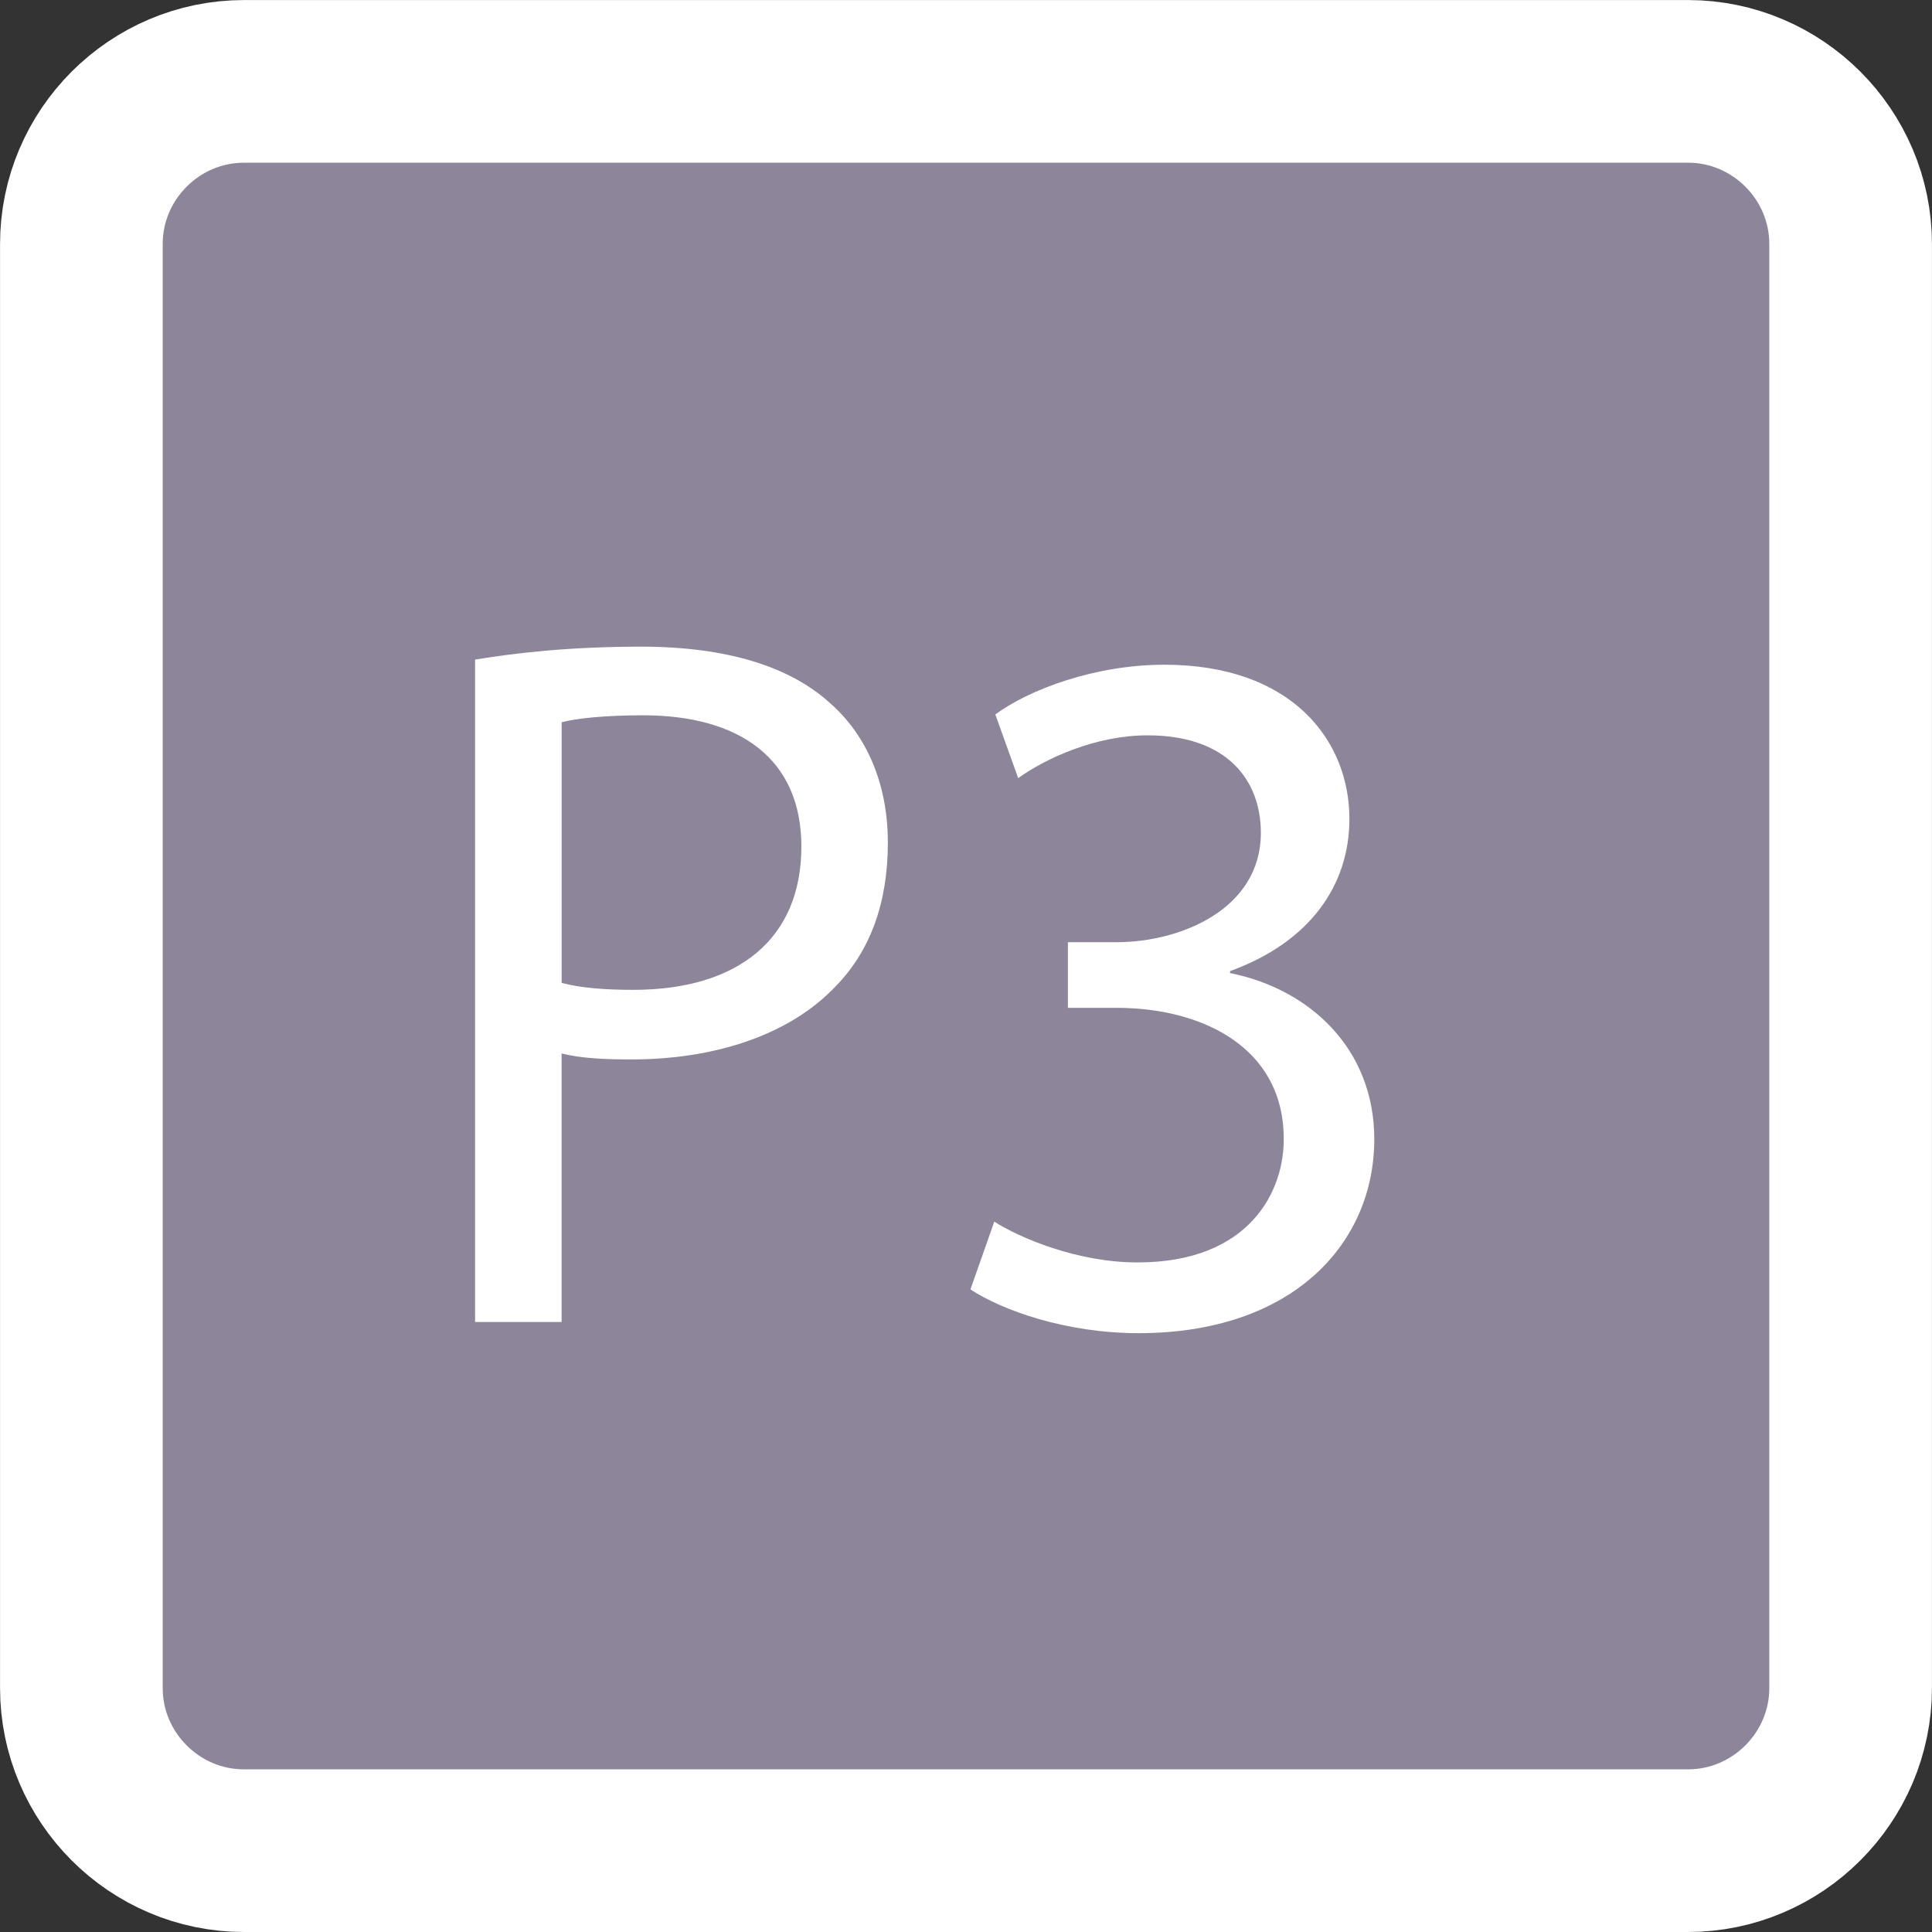 <?xml version="1.0" encoding="utf-8"?>
<!-- Generator: Adobe Illustrator 16.0.0, SVG Export Plug-In . SVG Version: 6.00 Build 0)  -->
<!DOCTYPE svg PUBLIC "-//W3C//DTD SVG 1.1//EN" "http://www.w3.org/Graphics/SVG/1.1/DTD/svg11.dtd">
<svg version="1.1" id="Layer_1" xmlns="http://www.w3.org/2000/svg" xmlns:xlink="http://www.w3.org/1999/xlink" x="0px" y="0px"
	 width="43.094px" height="43.095px" viewBox="0 0 43.094 43.095" enable-background="new 0 0 43.094 43.095" xml:space="preserve">
<rect x="0" y="0" width="43.094" height="43.095" fill="#333333" stroke="none"/>
<g>
	<g>
		<path fill="#D7B593" d="M41.279-87.742c0,1.996-1.633,3.628-3.628,3.628H5.443c-1.996,0-3.628-1.633-3.628-3.628v-32.209
			c0-1.996,1.633-3.628,3.628-3.628h32.208c1.996,0,3.628,1.633,3.628,3.628V-87.742z"/>
		<path fill="none" stroke="#FFFFFF" stroke-width="3.628" stroke-miterlimit="10" d="M41.279-87.742
			c0,1.996-1.633,3.628-3.628,3.628H5.443c-1.996,0-3.628-1.633-3.628-3.628v-32.209c0-1.996,1.633-3.628,3.628-3.628h32.208
			c1.996,0,3.628,1.633,3.628,3.628V-87.742z"/>
	</g>
	<g>
		<path fill="#FFFFFF" d="M10.597-110.68c0.932-0.155,2.152-0.289,3.705-0.289c1.908,0,3.306,0.444,4.193,1.242
			c0.821,0.71,1.309,1.797,1.309,3.128c0,1.354-0.399,2.418-1.154,3.195c-1.021,1.087-2.685,1.642-4.57,1.642
			c-0.577,0-1.109-0.022-1.553-0.133v5.99h-1.93V-110.68z M12.527-103.47c0.422,0.111,0.954,0.155,1.598,0.155
			c2.33,0,3.75-1.131,3.75-3.195c0-1.975-1.398-2.929-3.528-2.929c-0.843,0-1.486,0.066-1.819,0.155V-103.47z"/>
		<path fill="#FFFFFF" d="M25.95-108.506h-0.044l-2.507,1.353l-0.377-1.486l3.151-1.686h1.664v14.421H25.95V-108.506z"/>
	</g>
</g>
<g>
	<g>
		<path fill="#6496CF" d="M41.279-25.045c0,1.996-1.633,3.628-3.628,3.628H5.443c-1.996,0-3.628-1.633-3.628-3.628v-32.209
			c0-1.996,1.633-3.628,3.628-3.628h32.208c1.996,0,3.628,1.633,3.628,3.628V-25.045z"/>
		<path fill="none" stroke="#FFFFFF" stroke-width="3.628" stroke-miterlimit="10" d="M41.279-25.045
			c0,1.996-1.633,3.628-3.628,3.628H5.443c-1.996,0-3.628-1.633-3.628-3.628v-32.209c0-1.996,1.633-3.628,3.628-3.628h32.208
			c1.996,0,3.628,1.633,3.628,3.628V-25.045z"/>
	</g>
	<g>
		<path fill="#FFFFFF" d="M10.597-47.983c0.932-0.155,2.152-0.289,3.705-0.289c1.908,0,3.306,0.444,4.193,1.242
			c0.821,0.71,1.309,1.797,1.309,3.128c0,1.354-0.399,2.418-1.154,3.195c-1.021,1.087-2.685,1.642-4.57,1.642
			c-0.577,0-1.109-0.022-1.553-0.133v5.99h-1.93V-47.983z M12.527-40.772c0.422,0.111,0.954,0.155,1.598,0.155
			c2.33,0,3.75-1.131,3.75-3.195c0-1.975-1.398-2.929-3.528-2.929c-0.843,0-1.486,0.066-1.819,0.155V-40.772z"/>
		<path fill="#FFFFFF" d="M21.712-33.207v-1.198l1.531-1.486c3.683-3.505,5.347-5.369,5.369-7.543c0-1.464-0.71-2.817-2.862-2.817
			c-1.309,0-2.396,0.666-3.062,1.22l-0.621-1.375c0.998-0.843,2.418-1.464,4.082-1.464c3.106,0,4.415,2.13,4.415,4.193
			c0,2.662-1.93,4.814-4.97,7.743l-1.154,1.065v0.044h6.479v1.62H21.712z"/>
	</g>
</g>
<g>
	<g>
		<path fill="#8D869A" d="M41.279,37.652c0,1.996-1.633,3.628-3.628,3.628H5.443c-1.996,0-3.628-1.633-3.628-3.628V5.443
			c0-1.996,1.633-3.628,3.628-3.628h32.208c1.996,0,3.628,1.633,3.628,3.628V37.652z"/>
		<path fill="none" stroke="#FFFFFF" stroke-width="3.628" stroke-miterlimit="10" d="M41.279,37.652
			c0,1.996-1.633,3.628-3.628,3.628H5.443c-1.996,0-3.628-1.633-3.628-3.628V5.443c0-1.996,1.633-3.628,3.628-3.628h32.208
			c1.996,0,3.628,1.633,3.628,3.628V37.652z"/>
	</g>
	<g>
		<path fill="#FFFFFF" d="M10.597,14.713c0.932-0.155,2.152-0.289,3.705-0.289c1.908,0,3.306,0.444,4.193,1.242
			c0.821,0.71,1.309,1.797,1.309,3.128c0,1.354-0.399,2.418-1.154,3.195c-1.021,1.087-2.685,1.642-4.57,1.642
			c-0.577,0-1.109-0.022-1.553-0.133v5.99h-1.93V14.713z M12.527,21.924c0.422,0.111,0.954,0.155,1.598,0.155
			c2.33,0,3.75-1.131,3.75-3.195c0-1.975-1.398-2.929-3.528-2.929c-0.843,0-1.486,0.066-1.819,0.155V21.924z"/>
		<path fill="#FFFFFF" d="M22.178,27.249c0.555,0.355,1.841,0.91,3.195,0.91c2.507,0,3.284-1.598,3.261-2.795
			c-0.022-2.019-1.841-2.884-3.727-2.884H23.82v-1.464h1.087c1.42,0,3.217-0.732,3.217-2.44c0-1.154-0.732-2.174-2.529-2.174
			c-1.154,0-2.263,0.51-2.884,0.954l-0.51-1.42c0.754-0.555,2.219-1.109,3.772-1.109c2.84,0,4.126,1.686,4.126,3.439
			c0,1.486-0.887,2.751-2.662,3.395v0.044c1.775,0.355,3.217,1.687,3.217,3.706c0,2.307-1.797,4.326-5.258,4.326
			c-1.62,0-3.04-0.51-3.75-0.976L22.178,27.249z"/>
	</g>
</g>
<g>
	<g>
		<path fill="#E5937F" d="M41.279,100.348c0,1.996-1.633,3.628-3.628,3.628H5.443c-1.996,0-3.628-1.633-3.628-3.628V68.139
			c0-1.996,1.633-3.628,3.628-3.628h32.208c1.996,0,3.628,1.633,3.628,3.628V100.348z"/>
		<path fill="none" stroke="#FFFFFF" stroke-width="3.628" stroke-miterlimit="10" d="M41.279,100.348
			c0,1.996-1.633,3.628-3.628,3.628H5.443c-1.996,0-3.628-1.633-3.628-3.628V68.139c0-1.996,1.633-3.628,3.628-3.628h32.208
			c1.996,0,3.628,1.633,3.628,3.628V100.348z"/>
	</g>
	<g>
		<path fill="#FFFFFF" d="M10.597,77.41c0.932-0.155,2.152-0.289,3.705-0.289c1.908,0,3.306,0.444,4.193,1.242
			c0.821,0.71,1.309,1.797,1.309,3.128c0,1.354-0.399,2.418-1.154,3.195c-1.021,1.087-2.685,1.642-4.57,1.642
			c-0.577,0-1.109-0.022-1.553-0.133v5.99h-1.93V77.41z M12.527,84.62c0.422,0.111,0.954,0.155,1.598,0.155
			c2.33,0,3.75-1.131,3.75-3.195c0-1.975-1.398-2.929-3.528-2.929c-0.843,0-1.486,0.066-1.819,0.155V84.62z"/>
		<path fill="#FFFFFF" d="M27.747,92.186v-3.927h-6.7v-1.287l6.434-9.207h2.108v8.963h2.019v1.531h-2.019v3.927H27.747z
			 M27.747,86.728v-4.814c0-0.754,0.022-1.508,0.066-2.263h-0.066c-0.444,0.843-0.799,1.464-1.198,2.13l-3.528,4.903v0.044H27.747z"
			/>
	</g>
</g>
<g>
	<g>
		<path fill="#833269" d="M41.279,163.044c0,1.996-1.633,3.629-3.628,3.629H5.443c-1.996,0-3.628-1.633-3.628-3.629v-32.209
			c0-1.996,1.633-3.629,3.628-3.629h32.208c1.996,0,3.628,1.633,3.628,3.629V163.044z"/>
		<path fill="none" stroke="#FFFFFF" stroke-width="3.628" stroke-miterlimit="10" d="M41.279,163.044
			c0,1.996-1.633,3.629-3.628,3.629H5.443c-1.996,0-3.628-1.633-3.628-3.629v-32.209c0-1.996,1.633-3.629,3.628-3.629h32.208
			c1.996,0,3.628,1.633,3.628,3.629V163.044z"/>
	</g>
	<g>
		<path fill="#FFFFFF" d="M10.597,140.106c0.932-0.155,2.152-0.288,3.705-0.288c1.908,0,3.306,0.443,4.193,1.242
			c0.821,0.71,1.309,1.797,1.309,3.129c0,1.353-0.399,2.418-1.154,3.194c-1.021,1.087-2.685,1.642-4.57,1.642
			c-0.577,0-1.109-0.021-1.553-0.133v5.99h-1.93V140.106z M12.527,147.317c0.422,0.11,0.954,0.155,1.598,0.155
			c2.33,0,3.75-1.132,3.75-3.195c0-1.975-1.398-2.928-3.528-2.928c-0.843,0-1.486,0.066-1.819,0.155V147.317z"/>
		<path fill="#FFFFFF" d="M30.32,142.104h-5.502l-0.555,3.705c0.333-0.044,0.644-0.089,1.176-0.089c1.109,0,2.219,0.244,3.106,0.776
			c1.132,0.644,2.063,1.886,2.063,3.705c0,2.818-2.241,4.926-5.369,4.926c-1.575,0-2.906-0.443-3.594-0.888l0.488-1.486
			c0.599,0.354,1.775,0.799,3.084,0.799c1.841,0,3.417-1.198,3.417-3.128c-0.022-1.864-1.265-3.195-4.149-3.195
			c-0.821,0-1.464,0.089-1.997,0.155l0.932-6.922h6.9V142.104z"/>
	</g>
</g>
<g>
	<g>
		<path fill="#F28B22" d="M41.279,225.741c0,1.996-1.633,3.629-3.628,3.629H5.443c-1.996,0-3.628-1.633-3.628-3.629v-32.209
			c0-1.996,1.633-3.629,3.628-3.629h32.208c1.996,0,3.628,1.633,3.628,3.629V225.741z"/>
		<path fill="none" stroke="#FFFFFF" stroke-width="3.628" stroke-miterlimit="10" d="M41.279,225.741
			c0,1.996-1.633,3.629-3.628,3.629H5.443c-1.996,0-3.628-1.633-3.628-3.629v-32.209c0-1.996,1.633-3.629,3.628-3.629h32.208
			c1.996,0,3.628,1.633,3.628,3.629V225.741z"/>
	</g>
	<g>
		<path fill="#FFFFFF" d="M10.597,202.803c0.932-0.155,2.152-0.288,3.705-0.288c1.908,0,3.306,0.443,4.193,1.242
			c0.821,0.71,1.309,1.797,1.309,3.129c0,1.353-0.399,2.418-1.154,3.194c-1.021,1.087-2.685,1.642-4.57,1.642
			c-0.577,0-1.109-0.021-1.553-0.133v5.99h-1.93V202.803z M12.527,210.014c0.422,0.111,0.954,0.155,1.598,0.155
			c2.33,0,3.75-1.132,3.75-3.195c0-1.975-1.398-2.928-3.528-2.928c-0.843,0-1.486,0.066-1.819,0.155V210.014z"/>
		<path fill="#FFFFFF" d="M29.943,204.533c-0.399-0.021-0.91,0-1.464,0.089c-3.062,0.511-4.681,2.751-5.014,5.125h0.067
			c0.688-0.909,1.886-1.664,3.483-1.664c2.552,0,4.349,1.842,4.349,4.659c0,2.641-1.797,5.081-4.792,5.081
			c-3.083,0-5.103-2.396-5.103-6.146c0-2.84,1.021-5.081,2.44-6.501c1.198-1.176,2.795-1.908,4.615-2.13
			c0.577-0.089,1.065-0.11,1.42-0.11V204.533z M29.389,212.854c0-2.063-1.176-3.306-2.973-3.306c-1.176,0-2.263,0.732-2.795,1.774
			c-0.133,0.223-0.222,0.511-0.222,0.865c0.044,2.374,1.131,4.127,3.172,4.127C28.257,216.314,29.389,214.917,29.389,212.854z"/>
	</g>
</g>
<g>
	<g>
		<path fill="#585CA8" d="M41.279,288.437c0,1.996-1.633,3.629-3.628,3.629H5.443c-1.996,0-3.628-1.633-3.628-3.629v-32.207
			c0-1.996,1.633-3.629,3.628-3.629h32.208c1.996,0,3.628,1.633,3.628,3.629V288.437z"/>
		<path fill="none" stroke="#FFFFFF" stroke-width="3.628" stroke-miterlimit="10" d="M41.279,288.437
			c0,1.996-1.633,3.629-3.628,3.629H5.443c-1.996,0-3.628-1.633-3.628-3.629v-32.207c0-1.996,1.633-3.629,3.628-3.629h32.208
			c1.996,0,3.628,1.633,3.628,3.629V288.437z"/>
	</g>
	<g>
		<path fill="#FFFFFF" d="M10.597,265.5c0.932-0.155,2.152-0.288,3.705-0.288c1.908,0,3.306,0.443,4.193,1.242
			c0.821,0.71,1.309,1.797,1.309,3.129c0,1.353-0.399,2.418-1.154,3.194c-1.021,1.087-2.685,1.642-4.57,1.642
			c-0.577,0-1.109-0.021-1.553-0.133v5.99h-1.93V265.5z M12.527,272.711c0.422,0.111,0.954,0.155,1.598,0.155
			c2.33,0,3.75-1.132,3.75-3.195c0-1.975-1.398-2.928-3.528-2.928c-0.843,0-1.486,0.066-1.819,0.155V272.711z"/>
		<path fill="#FFFFFF" d="M31.075,265.855v1.287l-6.278,13.134h-2.019l6.256-12.757v-0.045h-7.055v-1.619H31.075z"/>
	</g>
</g>
<g>
	<g>
		<path fill="#5B9256" d="M41.279,351.134c0,1.996-1.633,3.629-3.628,3.629H5.443c-1.996,0-3.628-1.633-3.628-3.629v-32.208
			c0-1.996,1.633-3.629,3.628-3.629h32.208c1.996,0,3.628,1.633,3.628,3.629V351.134z"/>
		<path fill="none" stroke="#FFFFFF" stroke-width="3.628" stroke-miterlimit="10" d="M41.279,351.134
			c0,1.996-1.633,3.629-3.628,3.629H5.443c-1.996,0-3.628-1.633-3.628-3.629v-32.208c0-1.996,1.633-3.629,3.628-3.629h32.208
			c1.996,0,3.628,1.633,3.628,3.629V351.134z"/>
	</g>
	<g>
		<path fill="#FFFFFF" d="M10.597,328.196c0.932-0.155,2.152-0.288,3.705-0.288c1.908,0,3.306,0.443,4.193,1.242
			c0.821,0.71,1.309,1.797,1.309,3.129c0,1.353-0.399,2.418-1.154,3.194c-1.021,1.087-2.685,1.642-4.57,1.642
			c-0.577,0-1.109-0.021-1.553-0.133v5.99h-1.93V328.196z M12.527,335.407c0.422,0.11,0.954,0.155,1.598,0.155
			c2.33,0,3.75-1.132,3.75-3.195c0-1.975-1.398-2.928-3.528-2.928c-0.843,0-1.486,0.066-1.819,0.155V335.407z"/>
		<path fill="#FFFFFF" d="M21.535,339.312c0-1.819,1.087-3.105,2.862-3.86l-0.022-0.066c-1.597-0.754-2.285-1.996-2.285-3.239
			c0-2.285,1.93-3.838,4.459-3.838c2.795,0,4.193,1.753,4.193,3.55c0,1.22-0.599,2.529-2.374,3.372v0.066
			c1.797,0.71,2.906,1.975,2.906,3.728c0,2.507-2.152,4.193-4.903,4.193C23.354,343.217,21.535,341.42,21.535,339.312z
			 M29.3,339.224c0-1.753-1.22-2.597-3.172-3.151c-1.687,0.488-2.596,1.598-2.596,2.974c-0.067,1.464,1.042,2.751,2.884,2.751
			C28.168,341.797,29.3,340.71,29.3,339.224z M23.931,332.013c0,1.442,1.087,2.219,2.751,2.662c1.242-0.421,2.196-1.309,2.196-2.618
			c0-1.153-0.688-2.352-2.44-2.352C24.818,329.705,23.931,330.771,23.931,332.013z"/>
	</g>
</g>
<g>
	<g>
		<path fill="#C3BBB8" d="M41.279,413.829c0,1.996-1.633,3.629-3.628,3.629h-49.802c-1.996,0-3.628-1.633-3.628-3.629v-32.208
			c0-1.996,1.633-3.629,3.628-3.629h49.802c1.996,0,3.628,1.633,3.628,3.629V413.829z"/>
		<path fill="none" stroke="#FFFFFF" stroke-width="3.628" stroke-miterlimit="10" d="M41.279,413.829
			c0,1.996-1.633,3.629-3.628,3.629h-49.802c-1.996,0-3.628-1.633-3.628-3.629v-32.208c0-1.996,1.633-3.629,3.628-3.629h49.802
			c1.996,0,3.628,1.633,3.628,3.629V413.829z"/>
	</g>
	<g>
		<path fill="#FFFFFF" d="M-4.814,390.715v6.633h0.599l5.125-6.633h2.33l-5.658,6.855c2.463,0.332,3.417,1.841,4.193,3.86
			c0.555,1.53,0.976,2.906,1.642,4.237H1.331c-0.532-1.021-0.954-2.352-1.354-3.527c-0.688-1.975-1.642-3.328-4.171-3.328h-0.621
			v6.855h-1.908v-14.953H-4.814z"/>
		<path fill="#FFFFFF" d="M16.107,390.715v14.953h-1.93v-13.334H7.233v13.334h-1.93v-14.953H16.107z"/>
		<path fill="#FFFFFF" d="M30.285,390.715v14.953h-1.93v-13.334H21.41v13.334h-1.93v-14.953H30.285z"/>
	</g>
</g>
</svg>
